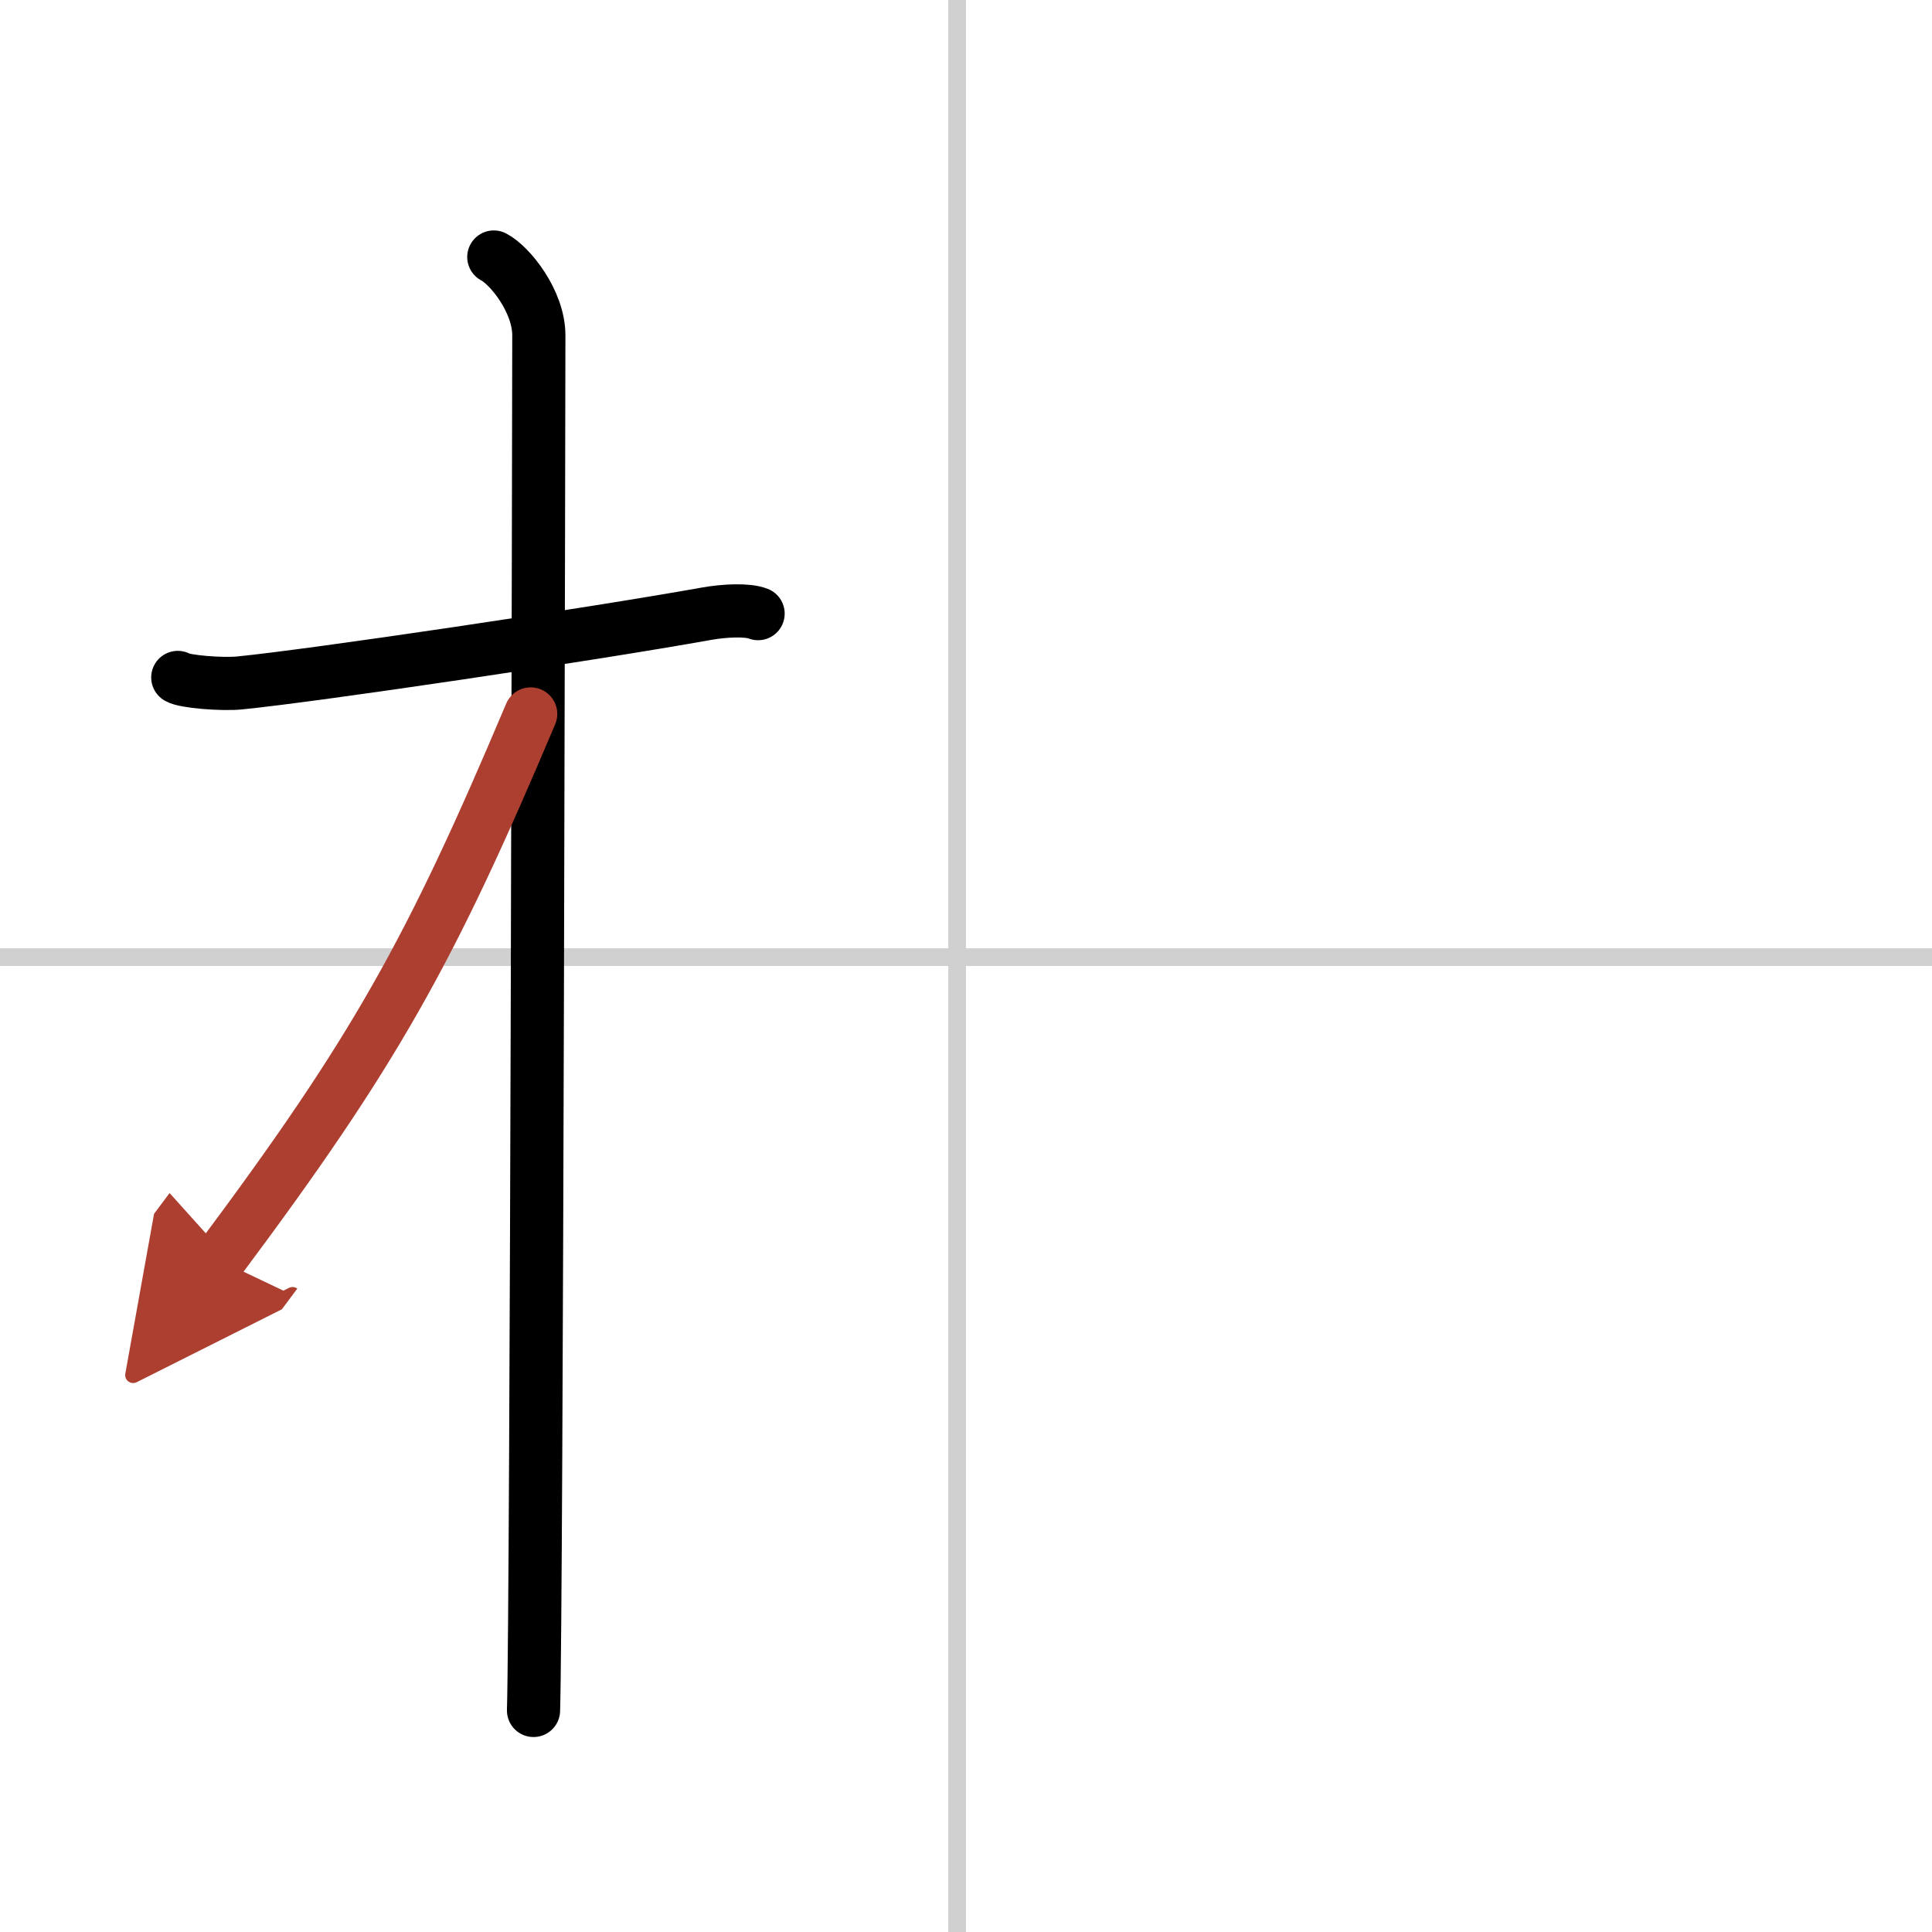 <svg width="400" height="400" viewBox="0 0 109 109" xmlns="http://www.w3.org/2000/svg"><defs><marker id="a" markerWidth="4" orient="auto" refX="1" refY="5" viewBox="0 0 10 10"><polyline points="0 0 10 5 0 10 1 5" fill="#ad3f31" stroke="#ad3f31"/></marker></defs><g fill="none" stroke="#000" stroke-linecap="round" stroke-linejoin="round" stroke-width="3"><rect width="100%" height="100%" fill="#fff" stroke="#fff"/><line x1="54" x2="54" y2="109" stroke="#d0d0d0" stroke-width="1"/><line x2="109" y1="54" y2="54" stroke="#d0d0d0" stroke-width="1"/><path d="m10.03 38.22c0.36 0.24 2.52 0.41 3.49 0.31 4.16-0.41 19.68-2.71 26.37-3.91 0.97-0.17 2.27-0.24 2.88 0"/><path d="m27.86 14.5c0.91 0.47 2.54 2.5 2.54 4.42 0 0.95-0.12 71.75-0.3 77.58"/><path d="m29.94 40.28c-5.66 13.41-8.81 19.07-17.58 30.81" marker-end="url(#a)" stroke="#ad3f31"/></g></svg>
